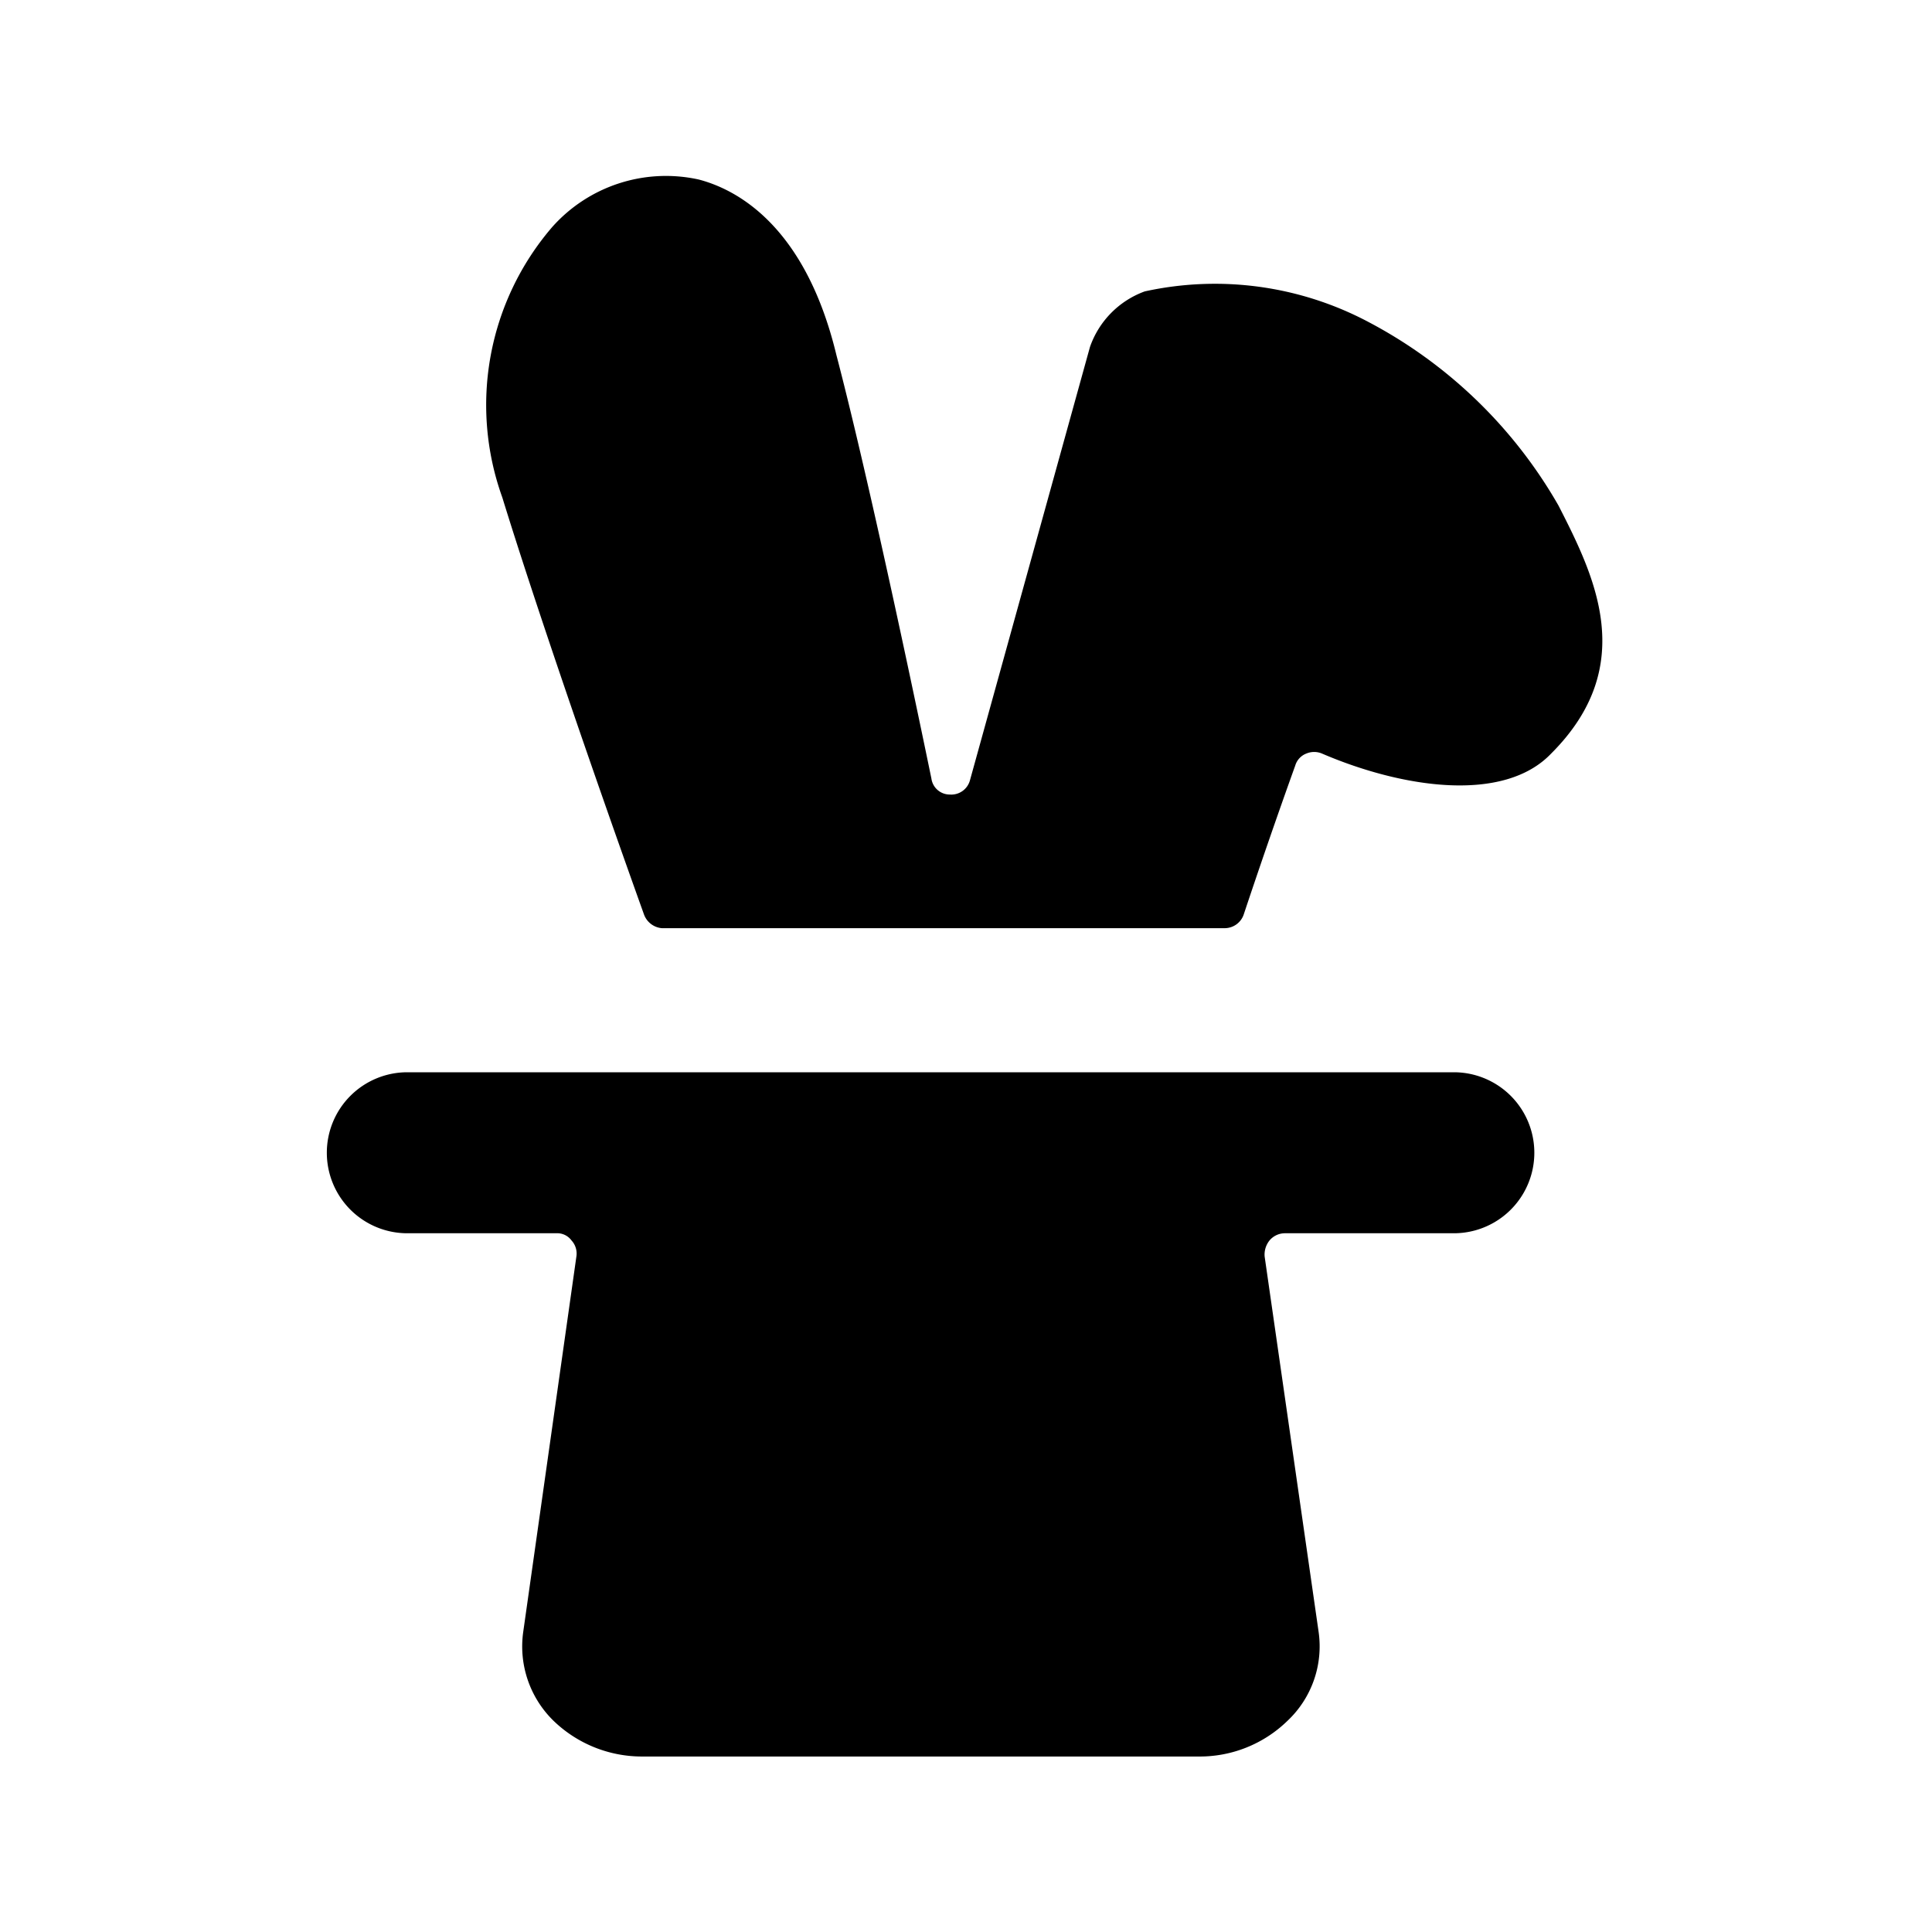 <svg xmlns="http://www.w3.org/2000/svg" viewBox="0 0 24 24"><g><path d="M8.22 11.53h7a0.25 0.25 0 0 0 0.23 -0.17c0.19 -0.57 0.41 -1.21 0.64 -1.85a0.23 0.23 0 0 1 0.14 -0.15 0.25 0.25 0 0 1 0.19 0c1 0.43 2.26 0.62 2.85 0 1.09 -1.09 0.54 -2.2 0.09 -3.08A5.87 5.87 0 0 0 17 4a4.07 4.07 0 0 0 -2.78 -0.38 1.13 1.13 0 0 0 -0.68 0.69l-1.49 5.38a0.24 0.24 0 0 1 -0.25 0.18 0.23 0.23 0 0 1 -0.23 -0.2c-0.38 -1.84 -0.85 -4 -1.18 -5.26C10 2.79 9.14 2.35 8.68 2.23a1.89 1.89 0 0 0 -1.82 0.59 3.39 3.39 0 0 0 -0.62 3.36C6.65 7.51 7.38 9.63 8 11.36a0.26 0.26 0 0 0 0.22 0.17Z" fill="#000000" stroke-width="1"></path><path d="M4.06 14.32a1 1 0 0 0 1 1h1.85a0.22 0.22 0 0 1 0.19 0.09 0.24 0.24 0 0 1 0.06 0.2l-0.66 4.66a1.29 1.29 0 0 0 0.38 1.11 1.58 1.58 0 0 0 1.1 0.44h6.91a1.56 1.56 0 0 0 1.1 -0.44 1.27 1.27 0 0 0 0.39 -1.11l-0.67 -4.66a0.28 0.28 0 0 1 0.06 -0.2 0.25 0.25 0 0 1 0.19 -0.09h2.1a1 1 0 0 0 0 -2h-13a1 1 0 0 0 -1 1Z" fill="#000000" stroke-width="1"></path></g></svg>